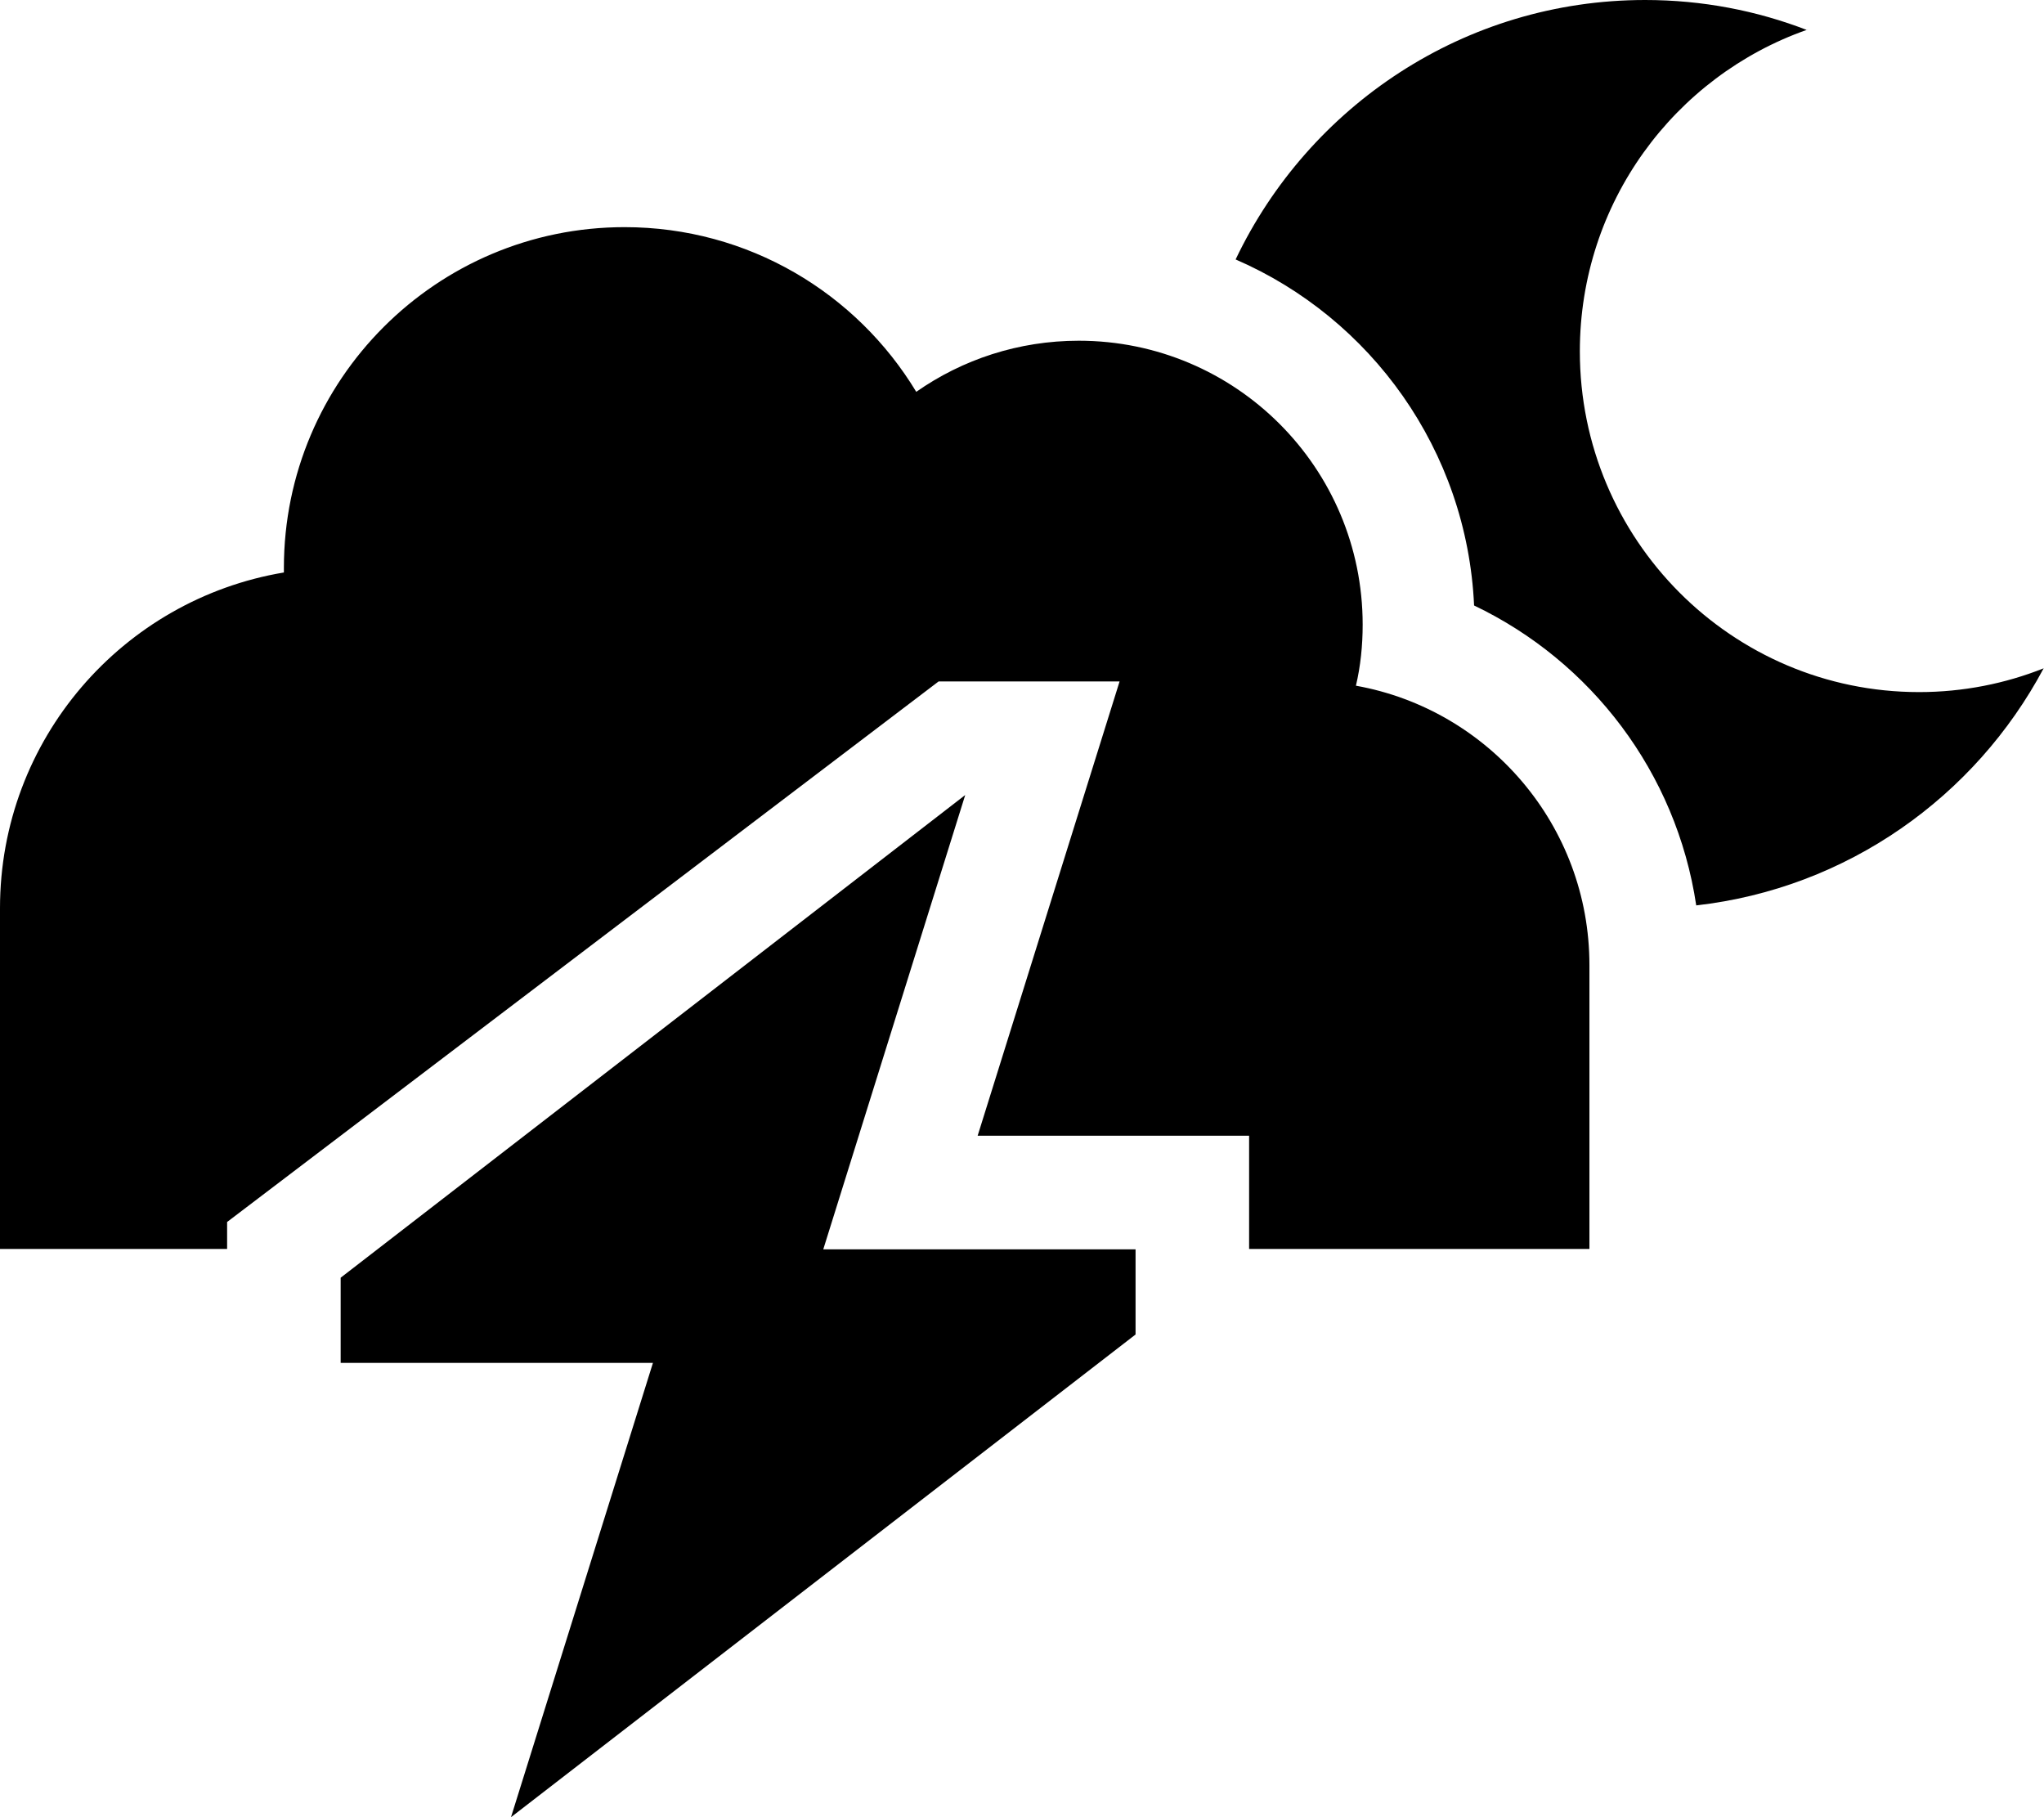 <svg xmlns="http://www.w3.org/2000/svg" viewBox="0 0 576 512"><!--! Font Awesome Pro 6.4.0 by @fontawesome - https://fontawesome.com License - https://fontawesome.com/license (Commercial License) Copyright 2023 Fonticons, Inc. --><path d="M509.2 8.4c-37.3 13.1-64 48.7-64 90.6c0 53 42.8 96 95.6 96c12.4 0 24.3-2.4 35.1-6.7c-19.3 36.2-55.4 62-97.9 66.8c-5.6-37.5-29.7-68.8-62.6-84.5c-2-43.8-29.1-81-67.2-97.5C368.8 29.9 412.7 0 463.6 0c16.1 0 31.5 3 45.7 8.5zM447.9 351.9l-80 0H352V320H275.5l40-128h-51L64 344.3v7.6H0v-96c0-47.6 34.6-87 80-94.6l0-1.3c0-53 43-96 96-96c34.9 0 65.4 18.6 82.2 46.4c13-9.1 28.8-14.4 45.8-14.4c44.2 0 80 35.8 80 80c0 5.9-.6 11.7-1.9 17.2c37.4 6.7 65.8 39.4 65.8 78.7v80zM144 512l40-128H96V360L272 224 232 352h88v24L144 512z"/></svg>
